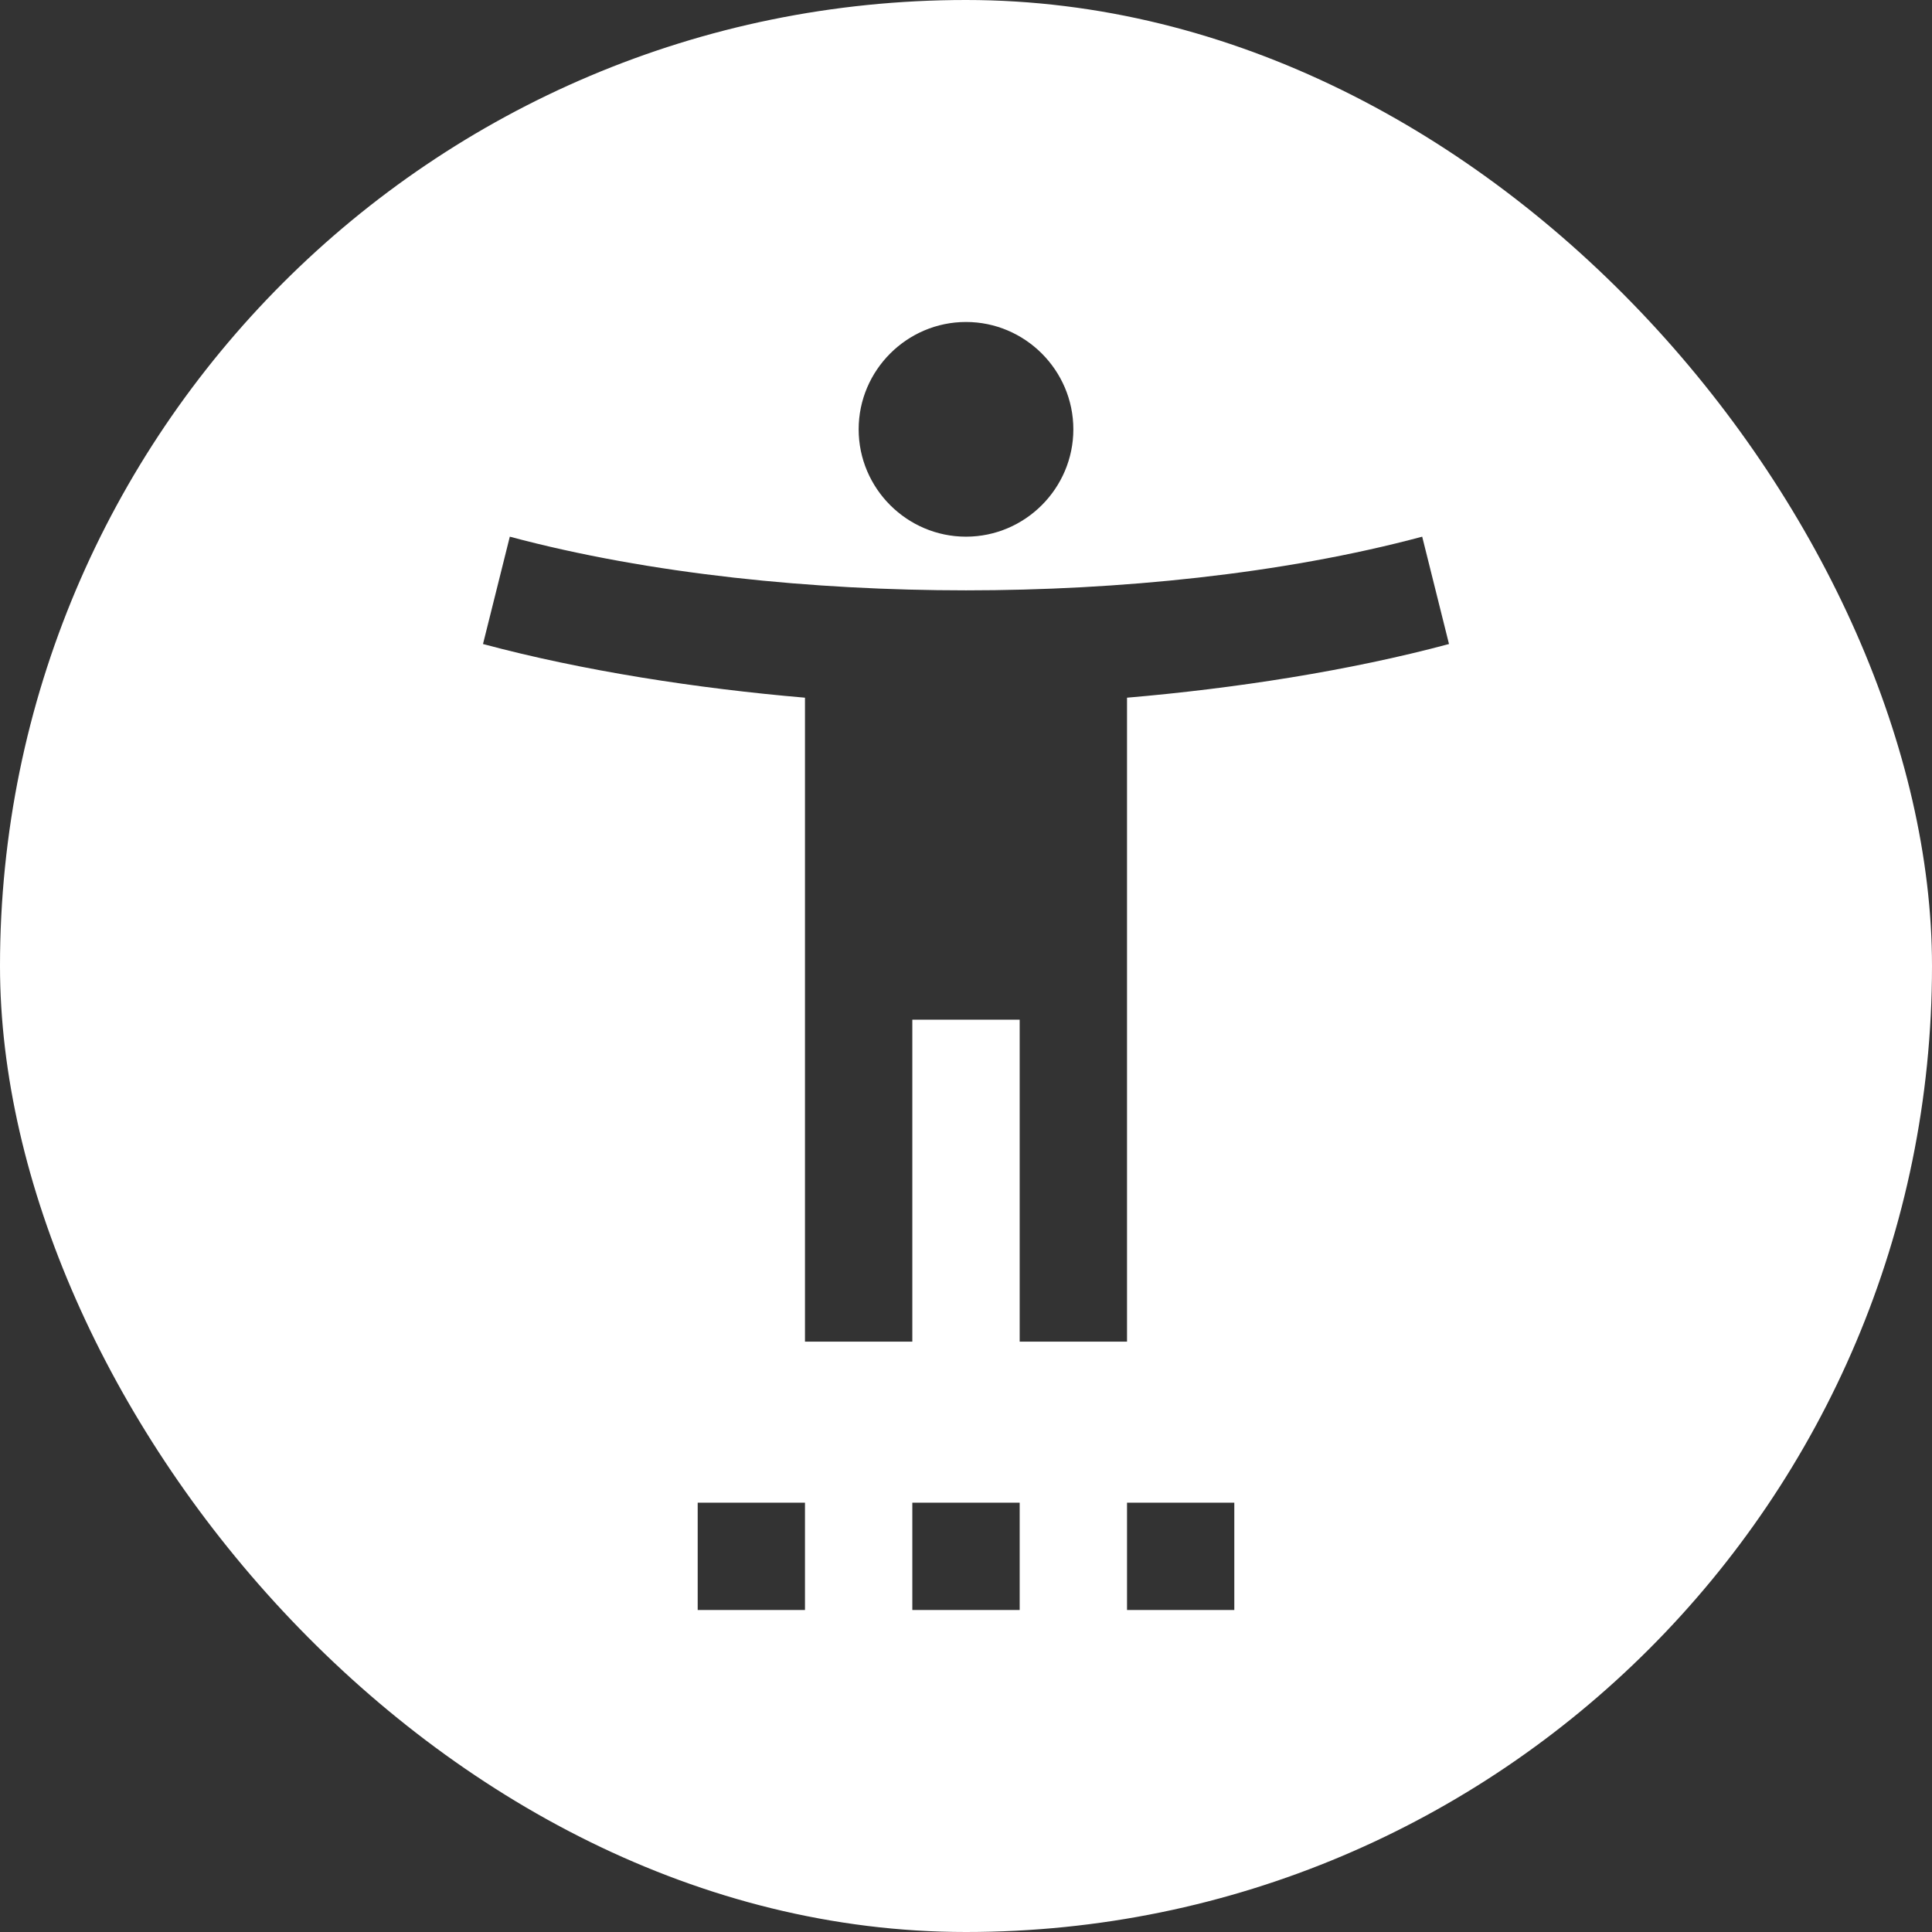 <svg width="32" height="32" viewBox="0 0 32 32" fill="none" xmlns="http://www.w3.org/2000/svg">
<rect x="0" y="0" width="32" height="32" fill="#333333" stroke="none"/>
<g clip-path="url(#clip0_6696_1509)">
<path fill-rule="evenodd" clip-rule="evenodd" d="M16 32C24.837 32 32 24.837 32 16C32 7.163 24.837 0 16 0C7.163 0 0 7.163 0 16C0 24.837 7.163 32 16 32ZM16 9.778C18.516 9.778 21.236 9.511 23.556 8.889L24 10.667C22.347 11.111 20.444 11.404 18.667 11.556V22.222H16.889V16.889H15.111V22.222H13.333V11.556C11.556 11.404 9.653 11.111 8 10.667L8.444 8.889C10.764 9.511 13.484 9.778 16 9.778ZM17.778 7.111C17.778 8.089 16.978 8.889 16 8.889C15.022 8.889 14.222 8.089 14.222 7.111C14.222 6.133 15.022 5.333 16 5.333C16.978 5.333 17.778 6.133 17.778 7.111ZM13.333 26.667H11.556V24.889H13.333V26.667ZM16.889 24.889V26.667H15.111V24.889H16.889ZM20.444 26.667H18.667V24.889H20.444V26.667Z" fill="white"/>
</g>
<defs>
<clipPath id="clip0_6696_1509">
<rect width="32" height="32" rx="16" fill="white"/>
</clipPath>
</defs>
</svg>
